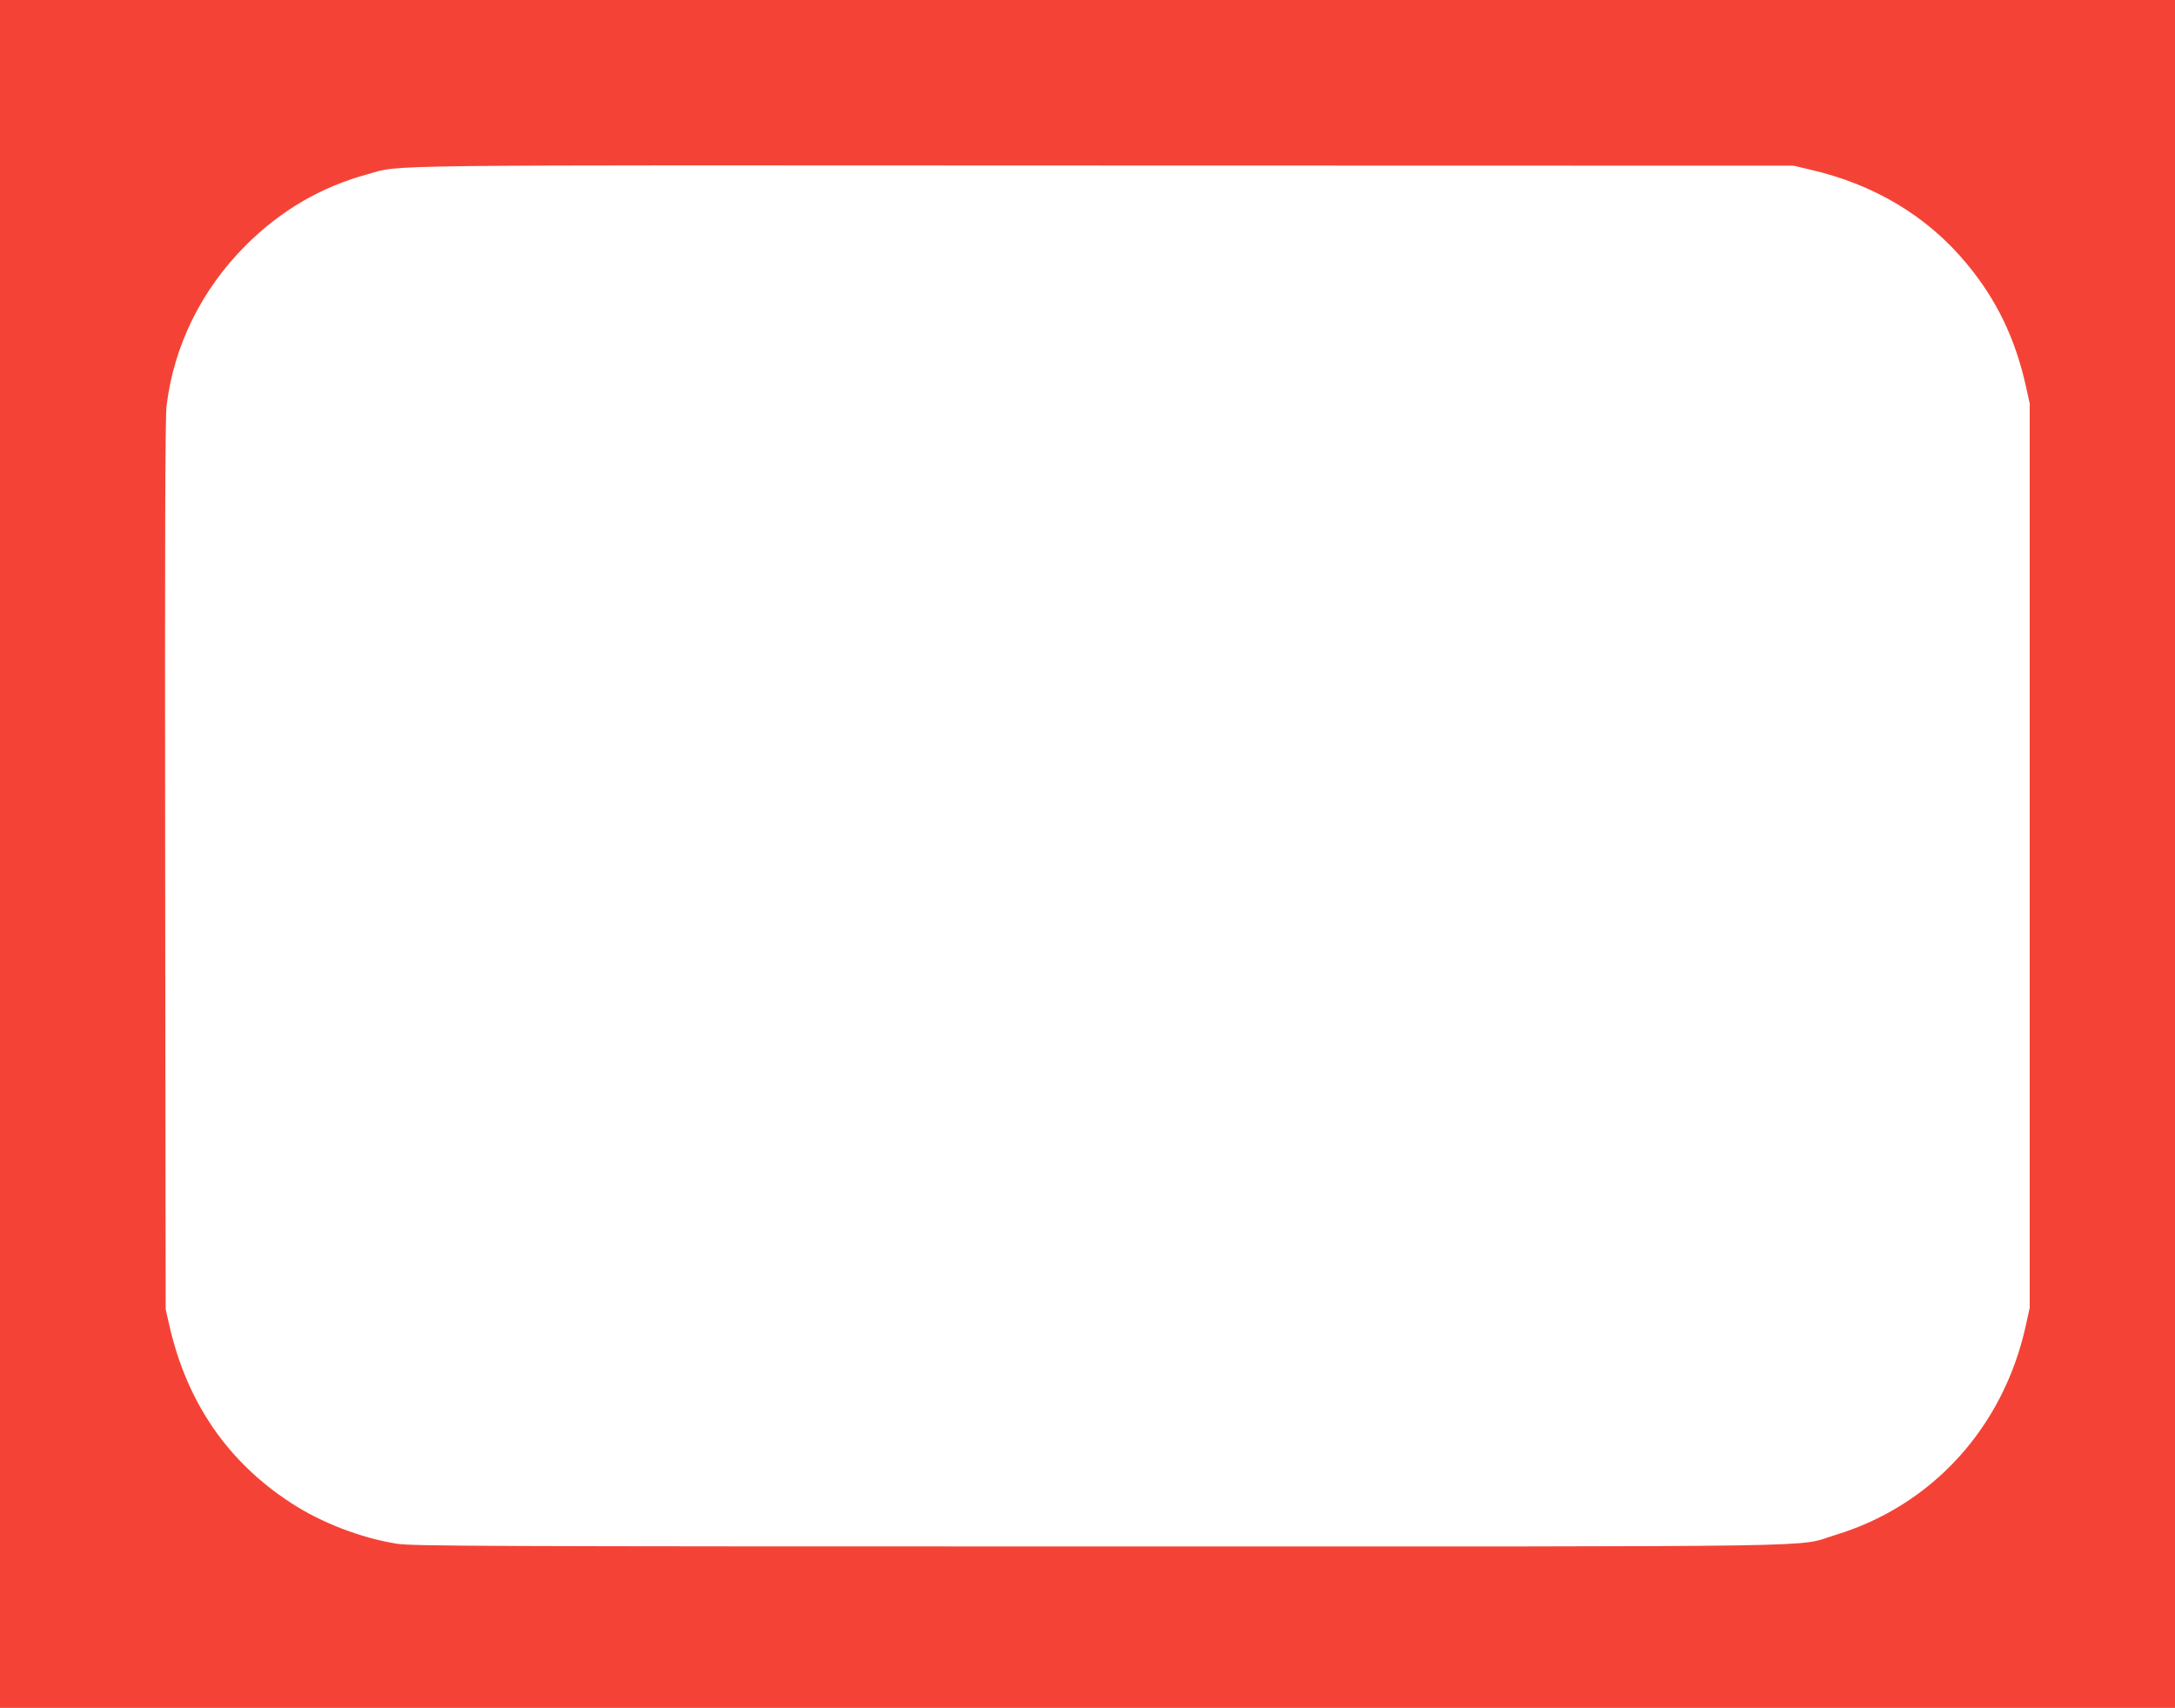 <?xml version="1.0" standalone="no"?>
<!DOCTYPE svg PUBLIC "-//W3C//DTD SVG 20010904//EN"
 "http://www.w3.org/TR/2001/REC-SVG-20010904/DTD/svg10.dtd">
<svg version="1.0" xmlns="http://www.w3.org/2000/svg"
 width="1280pt" height="1005pt" viewBox="0 0 1280 1005"
 preserveAspectRatio="xMidYMid meet">
<g transform="translate(0,1005) scale(0.1,-0.1)"
fill="#f44336" stroke="none">
<path d="M0 5025 l0 -5025 6400 0 6400 0 0 5025 0 5025 -6400 0 -6400 0 0
-5025z m10653 4027 c377 -87 689 -274 919 -551 178 -214 288 -442 351 -726
l22 -100 0 -2660 0 -2660 -23 -105 c-132 -600 -552 -1061 -1123 -1233 -238
-73 128 -67 -4339 -67 -3640 0 -4032 2 -4124 16 -212 34 -444 123 -623 240
-373 242 -612 591 -715 1039 l-23 100 -3 2610 c-2 1918 0 2635 8 2705 43 356
205 684 465 945 207 207 444 345 719 420 208 57 -66 53 4331 51 l4060 -1 98
-23z"/>
</g>
</svg>
